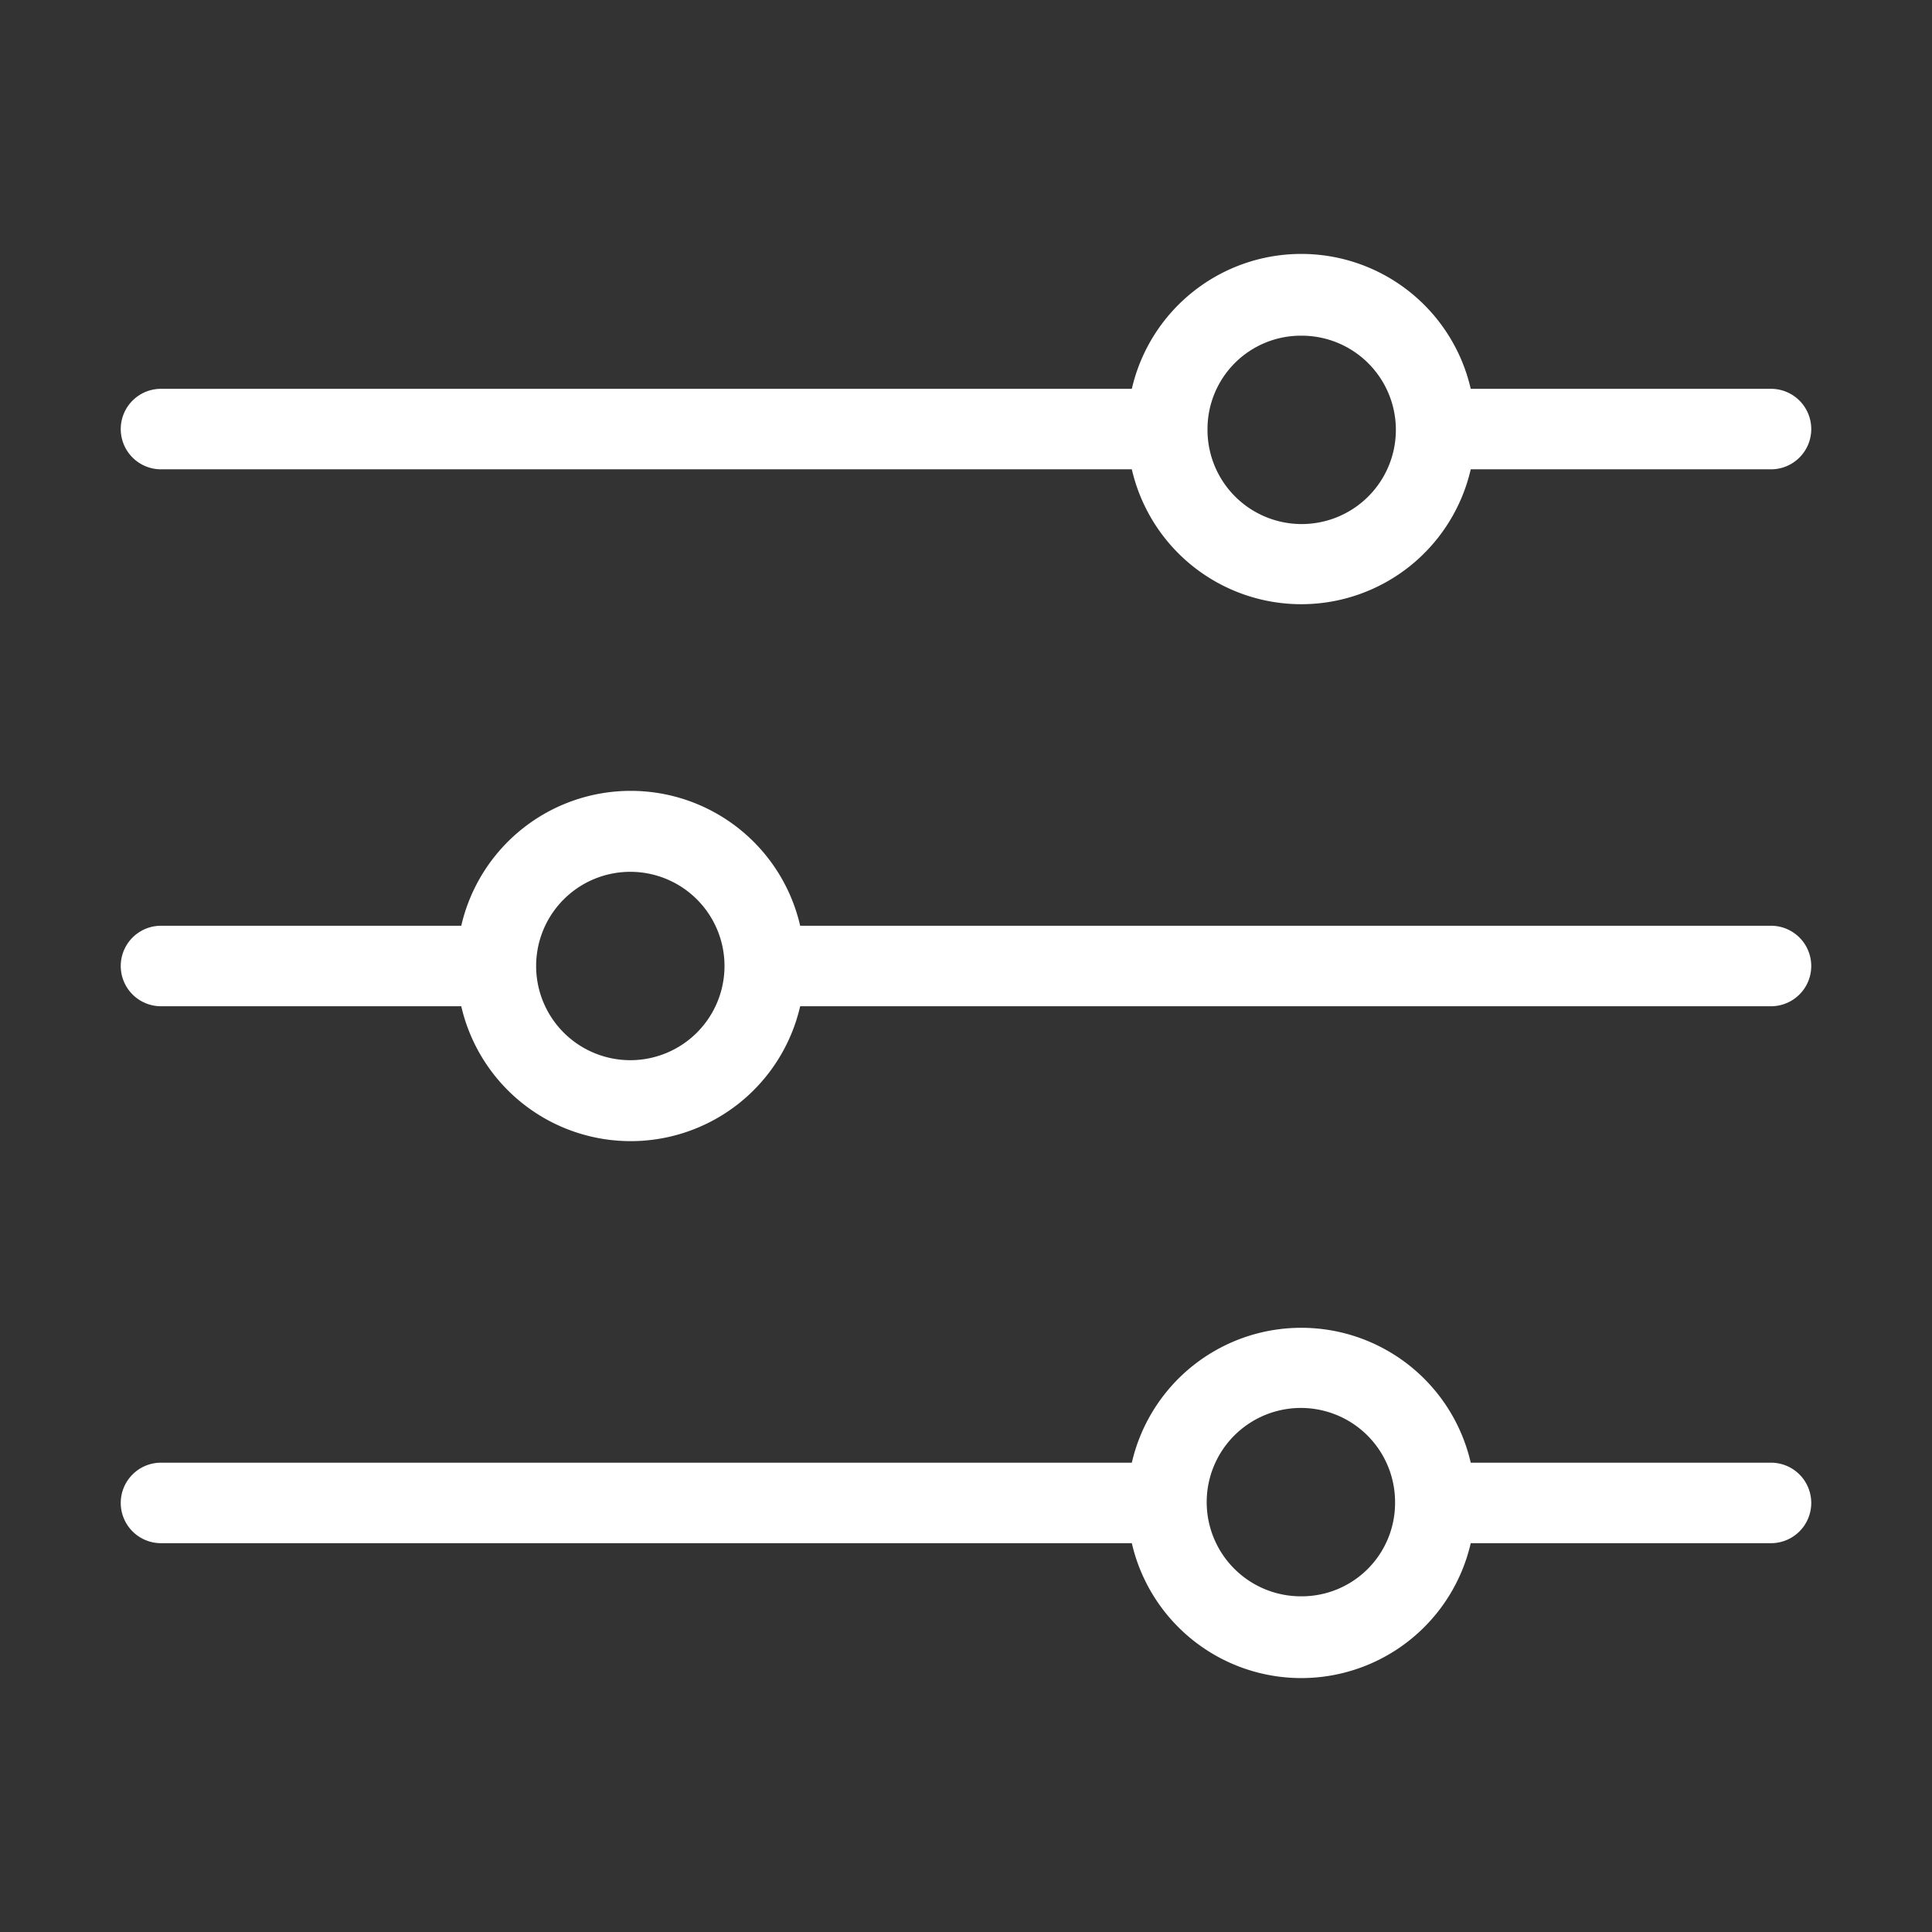 <svg id="Layer_1" data-name="Layer 1" xmlns="http://www.w3.org/2000/svg" viewBox="0 0 24 24"><rect x="0" y="0" width="24" height="24" fill="#333333" stroke="none"/><defs><style>.cls-1{fill:#fff;}</style></defs><title>Adjust</title><path class="cls-1" d="M2,5.83H14.06a2.16,2.16,0,0,0,4.21,0H22a.5.5,0,0,0,.5-.5.5.5,0,0,0-.5-.5H18.27a2.16,2.16,0,0,0-4.21,0H2a.5.5,0,0,0-.5.5A.5.5,0,0,0,2,5.83ZM16.17,4.17A1.17,1.17,0,1,1,15,5.33,1.16,1.16,0,0,1,16.17,4.17Z"/><path class="cls-1" d="M22,18.17H18.27a2.16,2.16,0,0,0-4.21,0H2a.5.5,0,0,0-.5.5.5.5,0,0,0,.5.5H14.06a2.16,2.16,0,0,0,4.21,0H22a.5.5,0,0,0,.5-.5A.5.5,0,0,0,22,18.17Zm-5.83,1.66a1.17,1.17,0,1,1,1.16-1.16A1.16,1.16,0,0,1,16.17,19.83Z"/><path class="cls-1" d="M22,11.5H9.94a2.16,2.16,0,0,0-4.21,0H2a.5.5,0,0,0,0,1H5.73a2.16,2.16,0,0,0,4.21,0H22a.5.5,0,0,0,0-1ZM7.83,13.17A1.17,1.17,0,1,1,9,12,1.17,1.17,0,0,1,7.83,13.17Z"/></svg>
